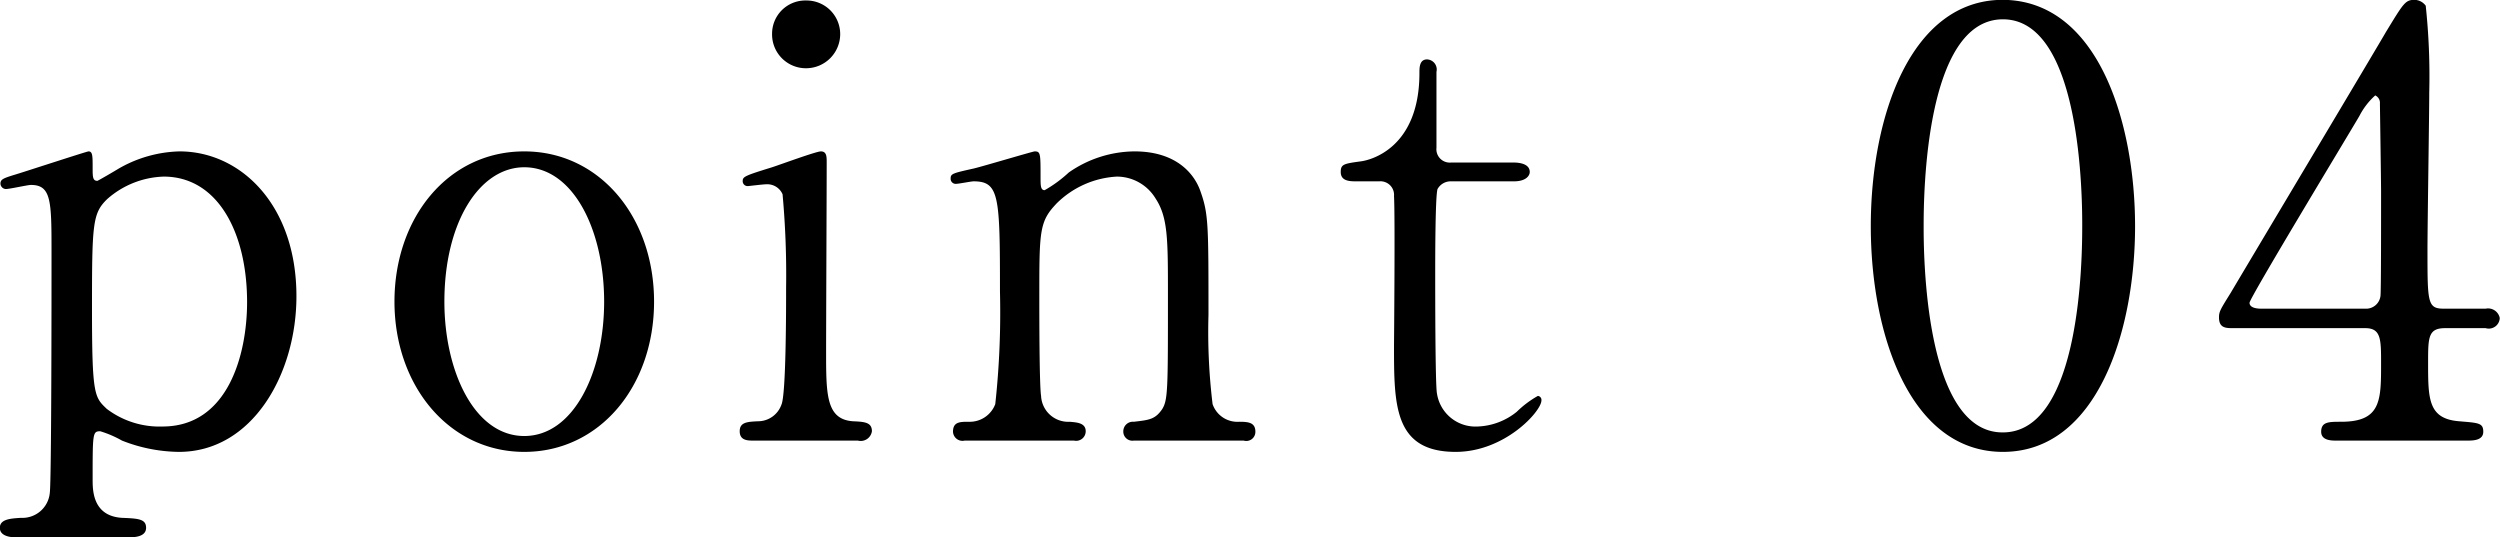 <svg xmlns="http://www.w3.org/2000/svg" width="152.75" height="32.81" viewBox="0 0 152.75 32.81">
  <defs>
    <style>
      .cls-1 {
        fill-rule: evenodd;
      }
    </style>
  </defs>
  <path id="point_04" data-name="point 04" class="cls-1" d="M306.416,8301.83c0.359,0,1.041-.04,1.041-0.58s-0.467-.57-1.472-0.61c-1.794-.11-1.794-1.69-1.794-2.34,0-2.84,0-2.95.467-2.95a6.573,6.573,0,0,1,1.327.57,9.7,9.7,0,0,0,3.481.69c4.485,0,7.177-4.76,7.177-9.51,0-5.58-3.409-8.85-7.141-8.85a7.8,7.8,0,0,0-3.768,1.08c-0.107.07-1.22,0.72-1.256,0.72-0.287,0-.287-0.26-0.287-0.8,0-.72,0-1-0.251-1-0.108,0-4.162,1.33-4.557,1.44-0.682.21-.825,0.28-0.825,0.54a0.347,0.347,0,0,0,.323.32c0.251,0,1.327-.25,1.543-0.25,1.255,0,1.255,1.01,1.255,4.17,0,2.2,0,13.97-.107,14.66a1.68,1.68,0,0,1-1.759,1.51c-0.61.04-1.291,0.07-1.291,0.61,0,0.51.646,0.58,0.969,0.58h6.925Zm2.117-22.04c3.3,0,5.095,3.42,5.095,7.67,0,3.17-1.148,7.6-5.167,7.6a5.33,5.33,0,0,1-3.409-1.08c-0.753-.72-0.9-0.83-0.9-6.12,0-5.22.036-5.83,0.933-6.7A5.464,5.464,0,0,1,308.533,8279.79Zm14.1,7.64c0,5.14,3.337,9.18,7.931,9.18s7.93-4,7.93-9.18-3.337-9.18-7.93-9.18C325.9,8278.25,322.633,8282.31,322.633,8287.43Zm3.05,0c0-4.86,2.153-8.21,4.881-8.21,2.978,0,4.88,3.81,4.88,8.21,0,4.32-1.866,8.21-4.88,8.21C327.513,8295.64,325.683,8291.67,325.683,8287.43Zm25.261,8.49a0.692,0.692,0,0,0,.861-0.57c0-.54-0.431-0.58-1.149-0.61-1.65-.11-1.65-1.63-1.65-4.25,0-1.84.036-9.94,0.036-11.56,0-.36,0-0.68-0.359-0.68-0.287,0-2.512.82-2.978,0.97-1.615.5-1.795,0.57-1.795,0.83a0.3,0.3,0,0,0,.323.32c0.036,0,.933-0.11,1.113-0.11a1.017,1.017,0,0,1,1,.61,54.162,54.162,0,0,1,.216,5.69c0,1.3,0,6.55-.287,7.17a1.522,1.522,0,0,1-1.436,1.01c-0.681.03-1.112,0.07-1.112,0.61,0,0.57.5,0.57,0.825,0.57h6.388Zm-3.158-22.75a2.089,2.089,0,0,0,2.081-2.09,2.055,2.055,0,0,0-2.081-2.05,2.03,2.03,0,0,0-2.081,2.05A2.066,2.066,0,0,0,347.786,8273.17Zm26.732,22.75a0.556,0.556,0,0,0,.717-0.54c0-.57-0.43-0.61-1-0.61a1.6,1.6,0,0,1-1.615-1.08,36.468,36.468,0,0,1-.251-5.44c0-5.58,0-6.19-.5-7.59-0.358-1.01-1.435-2.41-4.019-2.41a7.092,7.092,0,0,0-4.018,1.29,7.833,7.833,0,0,1-1.472,1.08c-0.251,0-.251-0.29-0.251-0.79,0-1.44,0-1.58-.359-1.58-0.107,0-3.121.9-3.7,1.04-1.291.29-1.435,0.32-1.435,0.61a0.31,0.31,0,0,0,.359.33c0.143,0,.9-0.15,1.041-0.15,1.578,0,1.614.9,1.614,6.73a51.827,51.827,0,0,1-.287,6.88,1.664,1.664,0,0,1-1.615,1.08c-0.538,0-.968,0-0.968.61a0.582,0.582,0,0,0,.717.54h6.675a0.585,0.585,0,0,0,.717-0.57c0-.54-0.61-0.54-0.969-0.58a1.66,1.66,0,0,1-1.758-1.58c-0.108-.65-0.108-5.04-0.108-5.98,0-4.14,0-4.68,1.077-5.8a5.661,5.661,0,0,1,3.66-1.62,2.772,2.772,0,0,1,2.368,1.34c0.754,1.15.754,2.48,0.754,5.9,0,5.8,0,6.41-.359,6.98-0.431.62-.789,0.65-1.722,0.76a0.586,0.586,0,0,0-.646.58,0.555,0.555,0,0,0,.646.57h6.71Zm8.287-15.84a0.83,0.83,0,0,1,.9.9c0.072,1.23,0,9.04,0,9.15,0,3.63,0,6.48,3.768,6.48,3.014,0,5.239-2.49,5.239-3.14a0.246,0.246,0,0,0-.216-0.28,6.162,6.162,0,0,0-1.291.97,4.019,4.019,0,0,1-2.4.9,2.378,2.378,0,0,1-2.476-2.02c-0.107-.5-0.107-6.26-0.107-7.34,0-.72,0-4.75.143-5.15a0.918,0.918,0,0,1,.826-0.47h3.839c0.754,0,.969-0.36.969-0.57,0-.51-0.646-0.58-1-0.58h-3.8a0.816,0.816,0,0,1-.9-0.9v-4.64a0.617,0.617,0,0,0-.575-0.76c-0.466,0-.466.5-0.466,0.83,0,4.61-3.014,5.33-3.588,5.4-1.041.14-1.22,0.18-1.22,0.65,0,0.57.574,0.57,0.969,0.57h1.4Zm46.179,2.74c0-6.34-2.261-13.79-8.074-13.83-5.633,0-8.073,7.13-8.073,13.83,0,6.62,2.4,13.79,8.073,13.79C426.688,8296.61,428.984,8289.19,428.984,8282.82Zm-3.229,0c0,1.87-.072,12.6-4.845,12.6-4.844.04-4.844-11.13-4.844-12.6,0-1.84.072-12.64,4.844-12.64C425.755,8270.18,425.755,8281.31,425.755,8282.82Zm22.1,5.04c-1.005,0-1.005-.36-1.005-3.6,0-1.51.108-8.25,0.108-9.61a40.514,40.514,0,0,0-.215-5.3,0.874,0.874,0,0,0-.682-0.36c-0.574,0-.682.22-1.758,1.98-0.216.4-8.684,14.58-9.474,15.92-0.646,1.04-.717,1.15-0.717,1.51,0,0.65.43,0.65,0.861,0.65h8.074c0.968,0,.968.68,0.968,2.16,0,2.26,0,3.56-2.44,3.56-0.753,0-1.22,0-1.22.61,0,0.51.575,0.54,0.862,0.54h8.073c0.323,0,.969,0,0.969-0.54s-0.287-.54-1.471-0.64c-1.9-.15-1.9-1.37-1.9-3.57,0-1.55,0-2.12,1.041-2.12h2.476a0.67,0.67,0,0,0,.861-0.62,0.728,0.728,0,0,0-.861-0.57h-2.548Zm-11.16,0c-0.5,0-.717-0.15-0.717-0.36,0-.29,5.956-10.12,6.71-11.41a4.338,4.338,0,0,1,.969-1.26,0.5,0.5,0,0,1,.287.5c0,0.07.071,4.82,0.071,5.33,0,2.12,0,6.08-.035,6.41a0.884,0.884,0,0,1-.933.79H436.7Z" transform="translate(-298.531 -8269)"/>
</svg>
